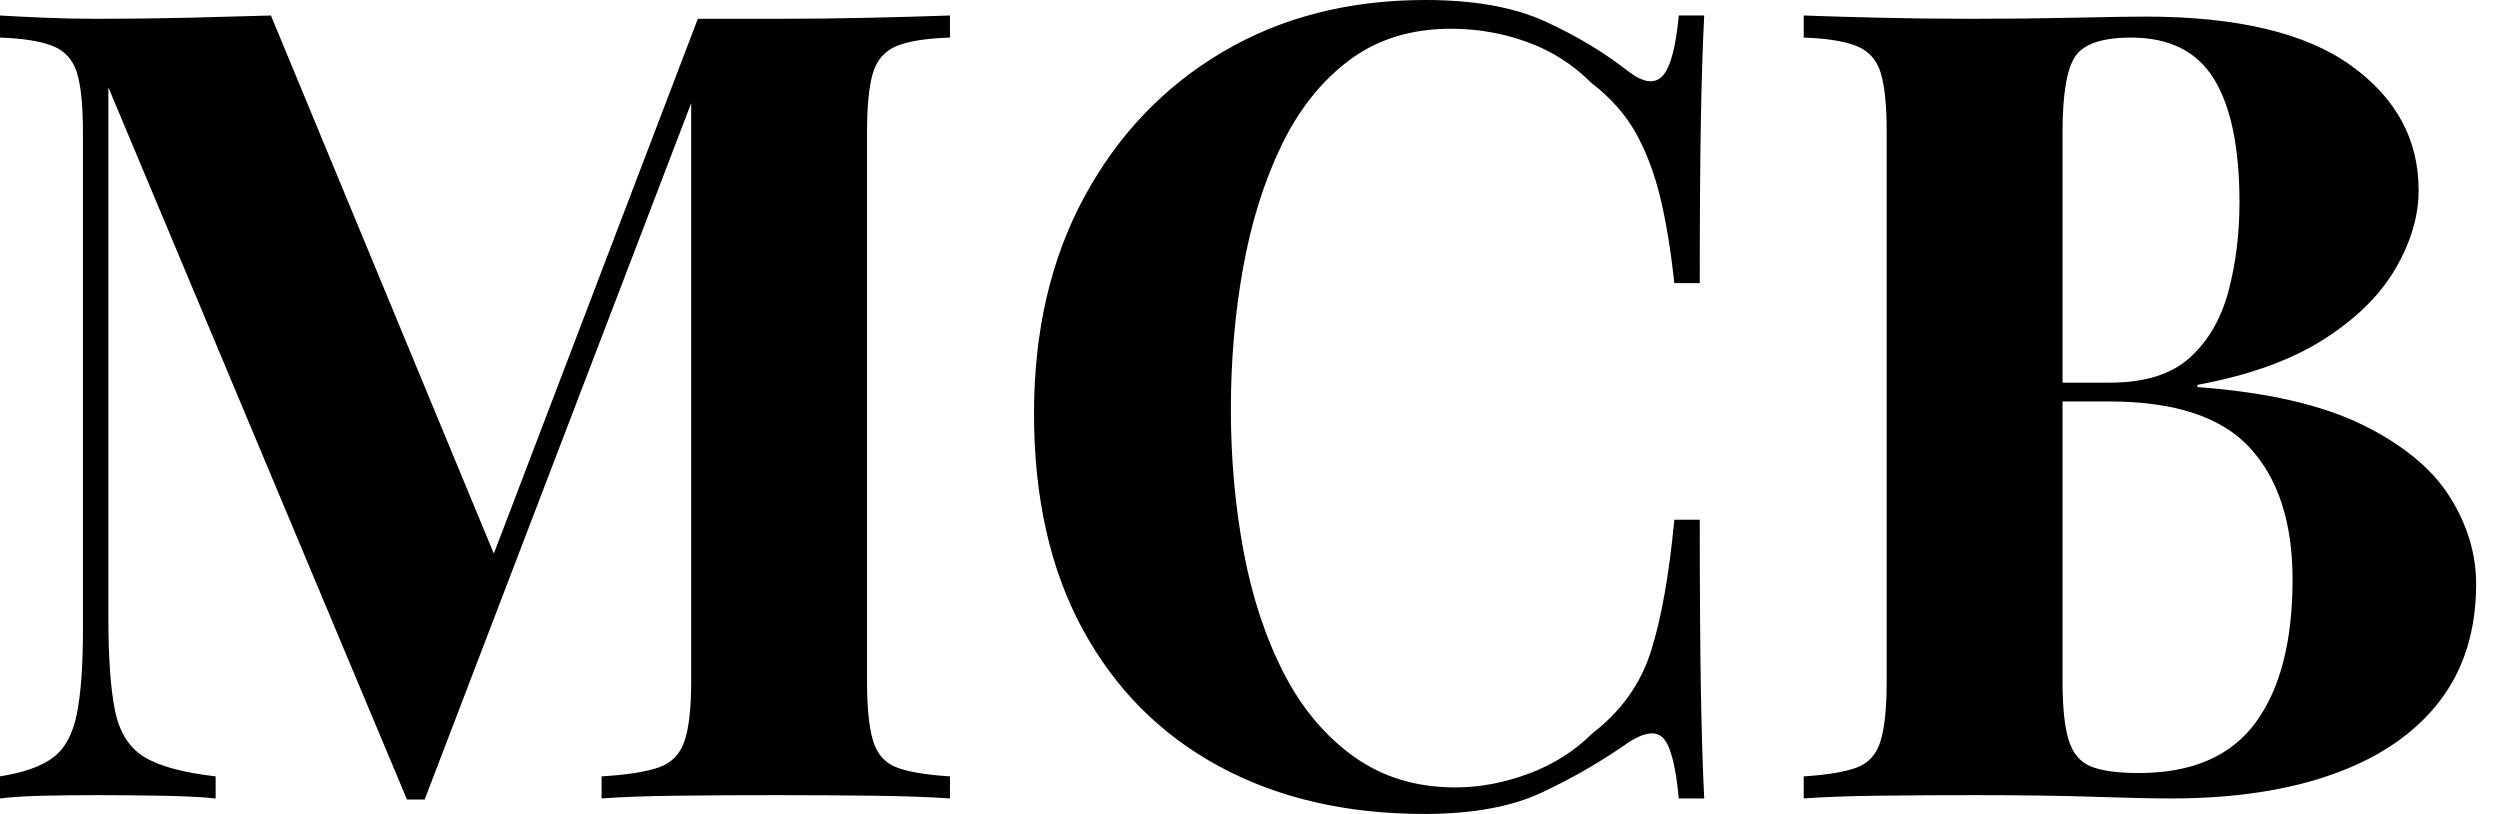 <svg baseProfile="full" height="28" version="1.1" viewBox="0 0 86 28" width="86" xmlns="http://www.w3.org/2000/svg" xmlns:ev="http://www.w3.org/2001/xml-events" xmlns:xlink="http://www.w3.org/1999/xlink"><defs /><g><path d="M34.011 0.533V1.293Q32.793 1.332 32.185 1.579Q31.576 1.826 31.367 2.492Q31.158 3.158 31.158 4.565V23.435Q31.158 24.804 31.367 25.489Q31.576 26.174 32.185 26.402Q32.793 26.63 34.011 26.707V27.467Q32.946 27.391 31.329 27.372Q29.712 27.353 28.038 27.353Q26.212 27.353 24.614 27.372Q23.016 27.391 22.027 27.467V26.707Q23.321 26.63 23.986 26.402Q24.652 26.174 24.88 25.489Q25.109 24.804 25.109 23.435V2.853H25.375L15.94 27.505H15.332L5.06 3.005V21.228Q5.06 23.321 5.288 24.443Q5.516 25.565 6.296 26.041Q7.076 26.516 8.75 26.707V27.467Q8.027 27.391 6.848 27.372Q5.668 27.353 4.641 27.353Q3.766 27.353 2.853 27.372Q1.94 27.391 1.332 27.467V26.707Q2.549 26.516 3.158 26.06Q3.766 25.603 3.976 24.557Q4.185 23.511 4.185 21.685V4.565Q4.185 3.158 3.976 2.492Q3.766 1.826 3.139 1.579Q2.511 1.332 1.332 1.293V0.533Q1.94 0.571 2.853 0.609Q3.766 0.647 4.641 0.647Q6.277 0.647 7.856 0.609Q9.435 0.571 10.652 0.533L18.641 19.821L17.69 20.696L25.337 0.647Q25.984 0.647 26.668 0.647Q27.353 0.647 28.038 0.647Q29.712 0.647 31.329 0.609Q32.946 0.571 34.011 0.533Z M50.37 0.0Q52.88 0.0 54.497 0.742Q56.114 1.484 57.37 2.473Q58.13 3.043 58.53 2.606Q58.929 2.168 59.082 0.533H59.957Q59.88 2.016 59.842 4.128Q59.804 6.239 59.804 9.739H58.929Q58.739 7.989 58.435 6.753Q58.13 5.516 57.598 4.565Q57.065 3.614 56.076 2.853Q55.125 1.902 53.87 1.446Q52.614 0.989 51.245 0.989Q49.19 0.989 47.745 2.073Q46.299 3.158 45.405 5.022Q44.511 6.886 44.092 9.226Q43.674 11.565 43.674 14.076Q43.674 16.625 44.111 18.965Q44.549 21.304 45.481 23.13Q46.413 24.957 47.897 26.022Q49.38 27.087 51.397 27.087Q52.652 27.087 53.927 26.611Q55.201 26.136 56.114 25.223Q57.598 24.082 58.13 22.389Q58.663 20.696 58.929 17.88H59.804Q59.804 21.495 59.842 23.72Q59.88 25.946 59.957 27.467H59.082Q58.929 25.832 58.568 25.413Q58.207 24.995 57.37 25.527Q55.962 26.516 54.383 27.258Q52.804 28 50.332 28Q46.299 28 43.274 26.364Q40.25 24.728 38.576 21.647Q36.902 18.565 36.902 14.228Q36.902 9.967 38.633 6.772Q40.364 3.576 43.389 1.788Q46.413 0.0 50.37 0.0Z M63.38 0.533Q64.37 0.571 65.967 0.609Q67.565 0.647 69.163 0.647Q70.989 0.647 72.701 0.609Q74.413 0.571 75.136 0.571Q79.853 0.571 82.193 2.245Q84.533 3.918 84.533 6.543Q84.533 7.875 83.734 9.245Q82.935 10.614 81.261 11.679Q79.587 12.745 76.924 13.239V13.315Q80.5 13.582 82.592 14.609Q84.685 15.636 85.598 17.082Q86.511 18.527 86.511 20.087Q86.511 22.484 85.255 24.12Q84.0 25.755 81.641 26.611Q79.283 27.467 76.011 27.467Q75.098 27.467 73.386 27.41Q71.674 27.353 69.239 27.353Q67.565 27.353 65.967 27.372Q64.37 27.391 63.38 27.467V26.707Q64.598 26.63 65.207 26.402Q65.815 26.174 66.024 25.489Q66.234 24.804 66.234 23.435V4.565Q66.234 3.158 66.024 2.492Q65.815 1.826 65.188 1.579Q64.56 1.332 63.38 1.293ZM74.641 1.293Q73.158 1.293 72.72 1.94Q72.283 2.587 72.283 4.565V23.435Q72.283 24.766 72.492 25.451Q72.701 26.136 73.253 26.364Q73.804 26.592 74.908 26.592Q77.647 26.592 78.921 24.861Q80.196 23.13 80.196 19.935Q80.196 17.005 78.731 15.408Q77.266 13.81 73.88 13.81H70.647Q70.647 13.81 70.647 13.486Q70.647 13.163 70.647 13.163H73.918Q75.707 13.163 76.658 12.307Q77.609 11.451 77.989 10.024Q78.37 8.598 78.37 6.962Q78.37 4.147 77.495 2.72Q76.62 1.293 74.641 1.293Z " fill="rgb(0,0,0)" transform="translate(-1.332, 0)" /></g></svg>